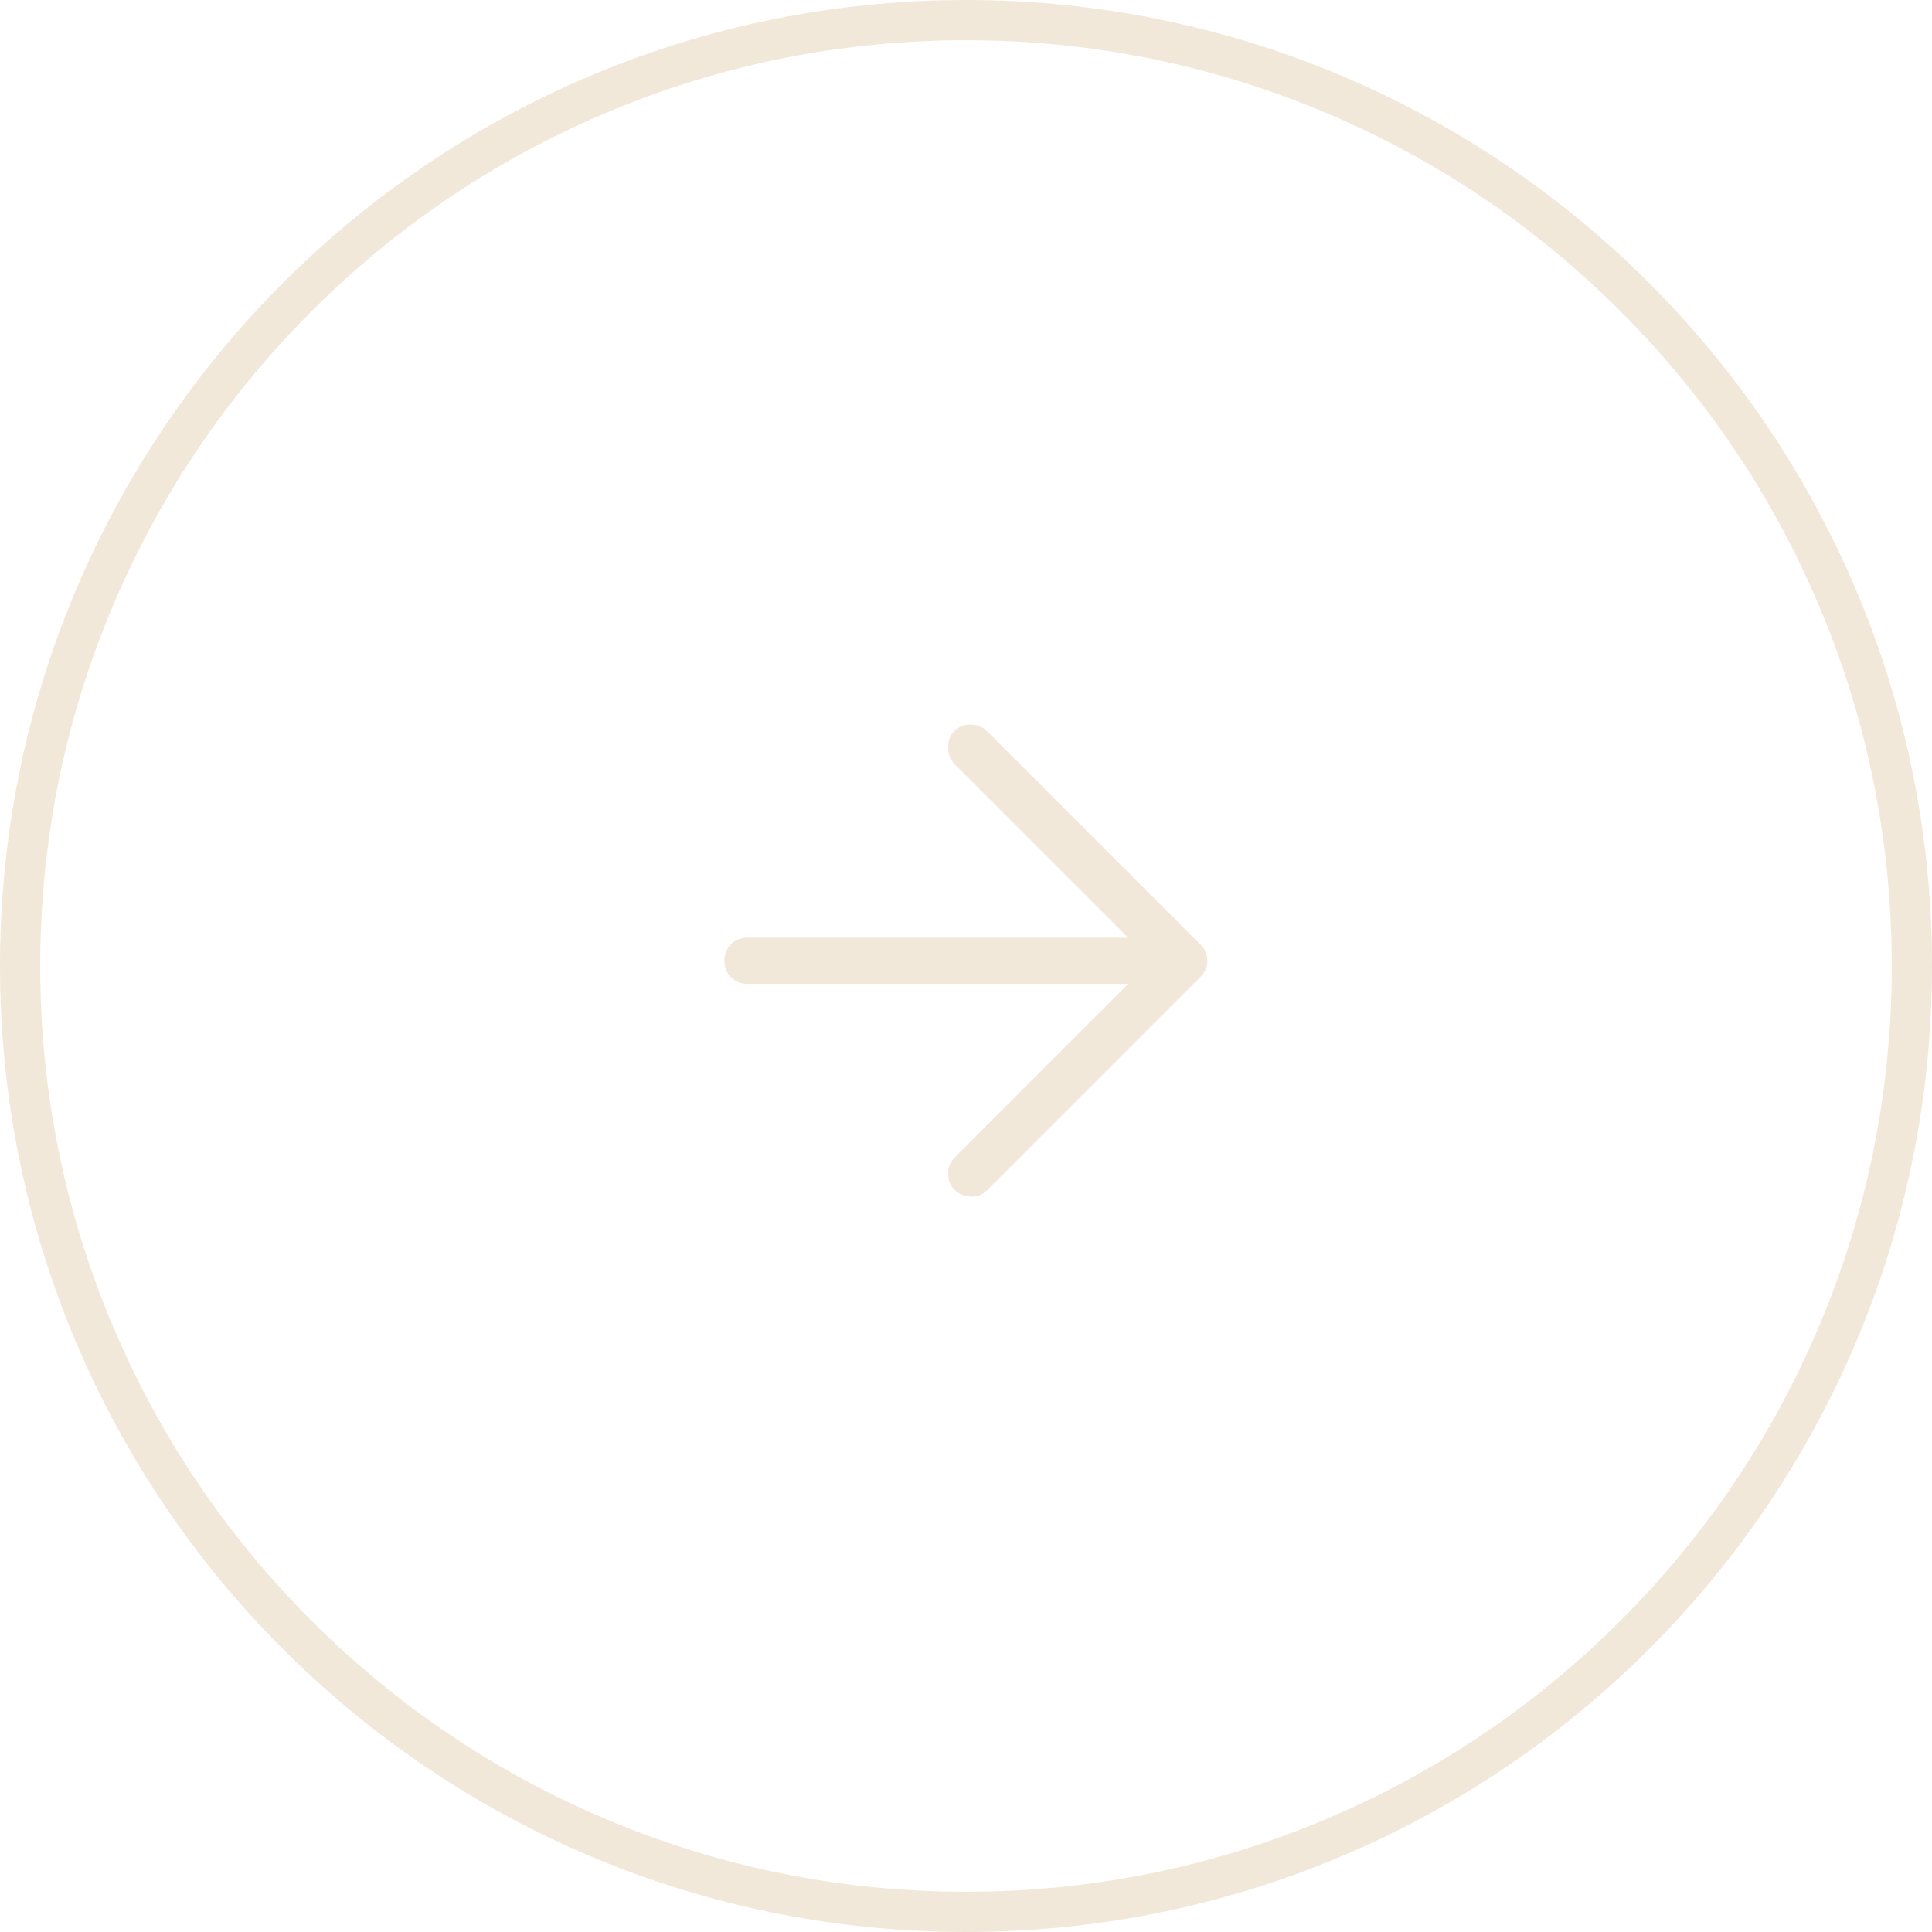 <svg xmlns="http://www.w3.org/2000/svg" width="48" height="48" viewBox="0 0 48 48">
  <g id="グループ_1075" data-name="グループ 1075" transform="translate(-567 -6663)">
    <g id="パス_307" data-name="パス 307" transform="translate(567 6663)" fill="none">
      <path d="M24,0A24,24,0,1,1,0,24,24,24,0,0,1,24,0Z" stroke="none"/>
      <path d="M 24 1 C 20.895 1 17.883 1.608 15.048 2.807 C 12.309 3.965 9.849 5.624 7.737 7.737 C 5.624 9.849 3.965 12.309 2.807 15.048 C 1.608 17.883 1 20.895 1 24 C 1 27.105 1.608 30.117 2.807 32.952 C 3.965 35.691 5.624 38.151 7.737 40.263 C 9.849 42.376 12.309 44.035 15.048 45.193 C 17.883 46.392 20.895 47 24 47 C 27.105 47 30.117 46.392 32.952 45.193 C 35.691 44.035 38.151 42.376 40.263 40.263 C 42.376 38.151 44.035 35.691 45.193 32.952 C 46.392 30.117 47 27.105 47 24 C 47 20.895 46.392 17.883 45.193 15.048 C 44.035 12.309 42.376 9.849 40.263 7.737 C 38.151 5.624 35.691 3.965 32.952 2.807 C 30.117 1.608 27.105 1 24 1 M 24 0 C 37.255 0 48 10.745 48 24 C 48 37.255 37.255 48 24 48 C 10.745 48 0 37.255 0 24 C 0 10.745 10.745 0 24 0 Z" stroke="none" fill="#f2e8d9"/>
    </g>
    <path id="arrow_forward_FILL1_wght400_GRAD0_opsz48" d="M165.713-775.439a.543.543,0,0,1-.153-.4.542.542,0,0,1,.153-.4l4.318-4.318h-9.459a.557.557,0,0,1-.411-.162.557.557,0,0,1-.162-.411.557.557,0,0,1,.162-.411.557.557,0,0,1,.411-.162h9.459l-4.318-4.318a.555.555,0,0,1-.153-.411.555.555,0,0,1,.153-.411.543.543,0,0,1,.4-.153.543.543,0,0,1,.4.153l5.312,5.312a.583.583,0,0,1,.134.191.561.561,0,0,1,.038.21.587.587,0,0,1-.038.2.554.554,0,0,1-.134.2l-5.312,5.312a.513.513,0,0,1-.4.143A.576.576,0,0,1,165.713-775.439Z" transform="translate(425 7468)" fill="#f2e8d9"/>
  </g>
</svg>
